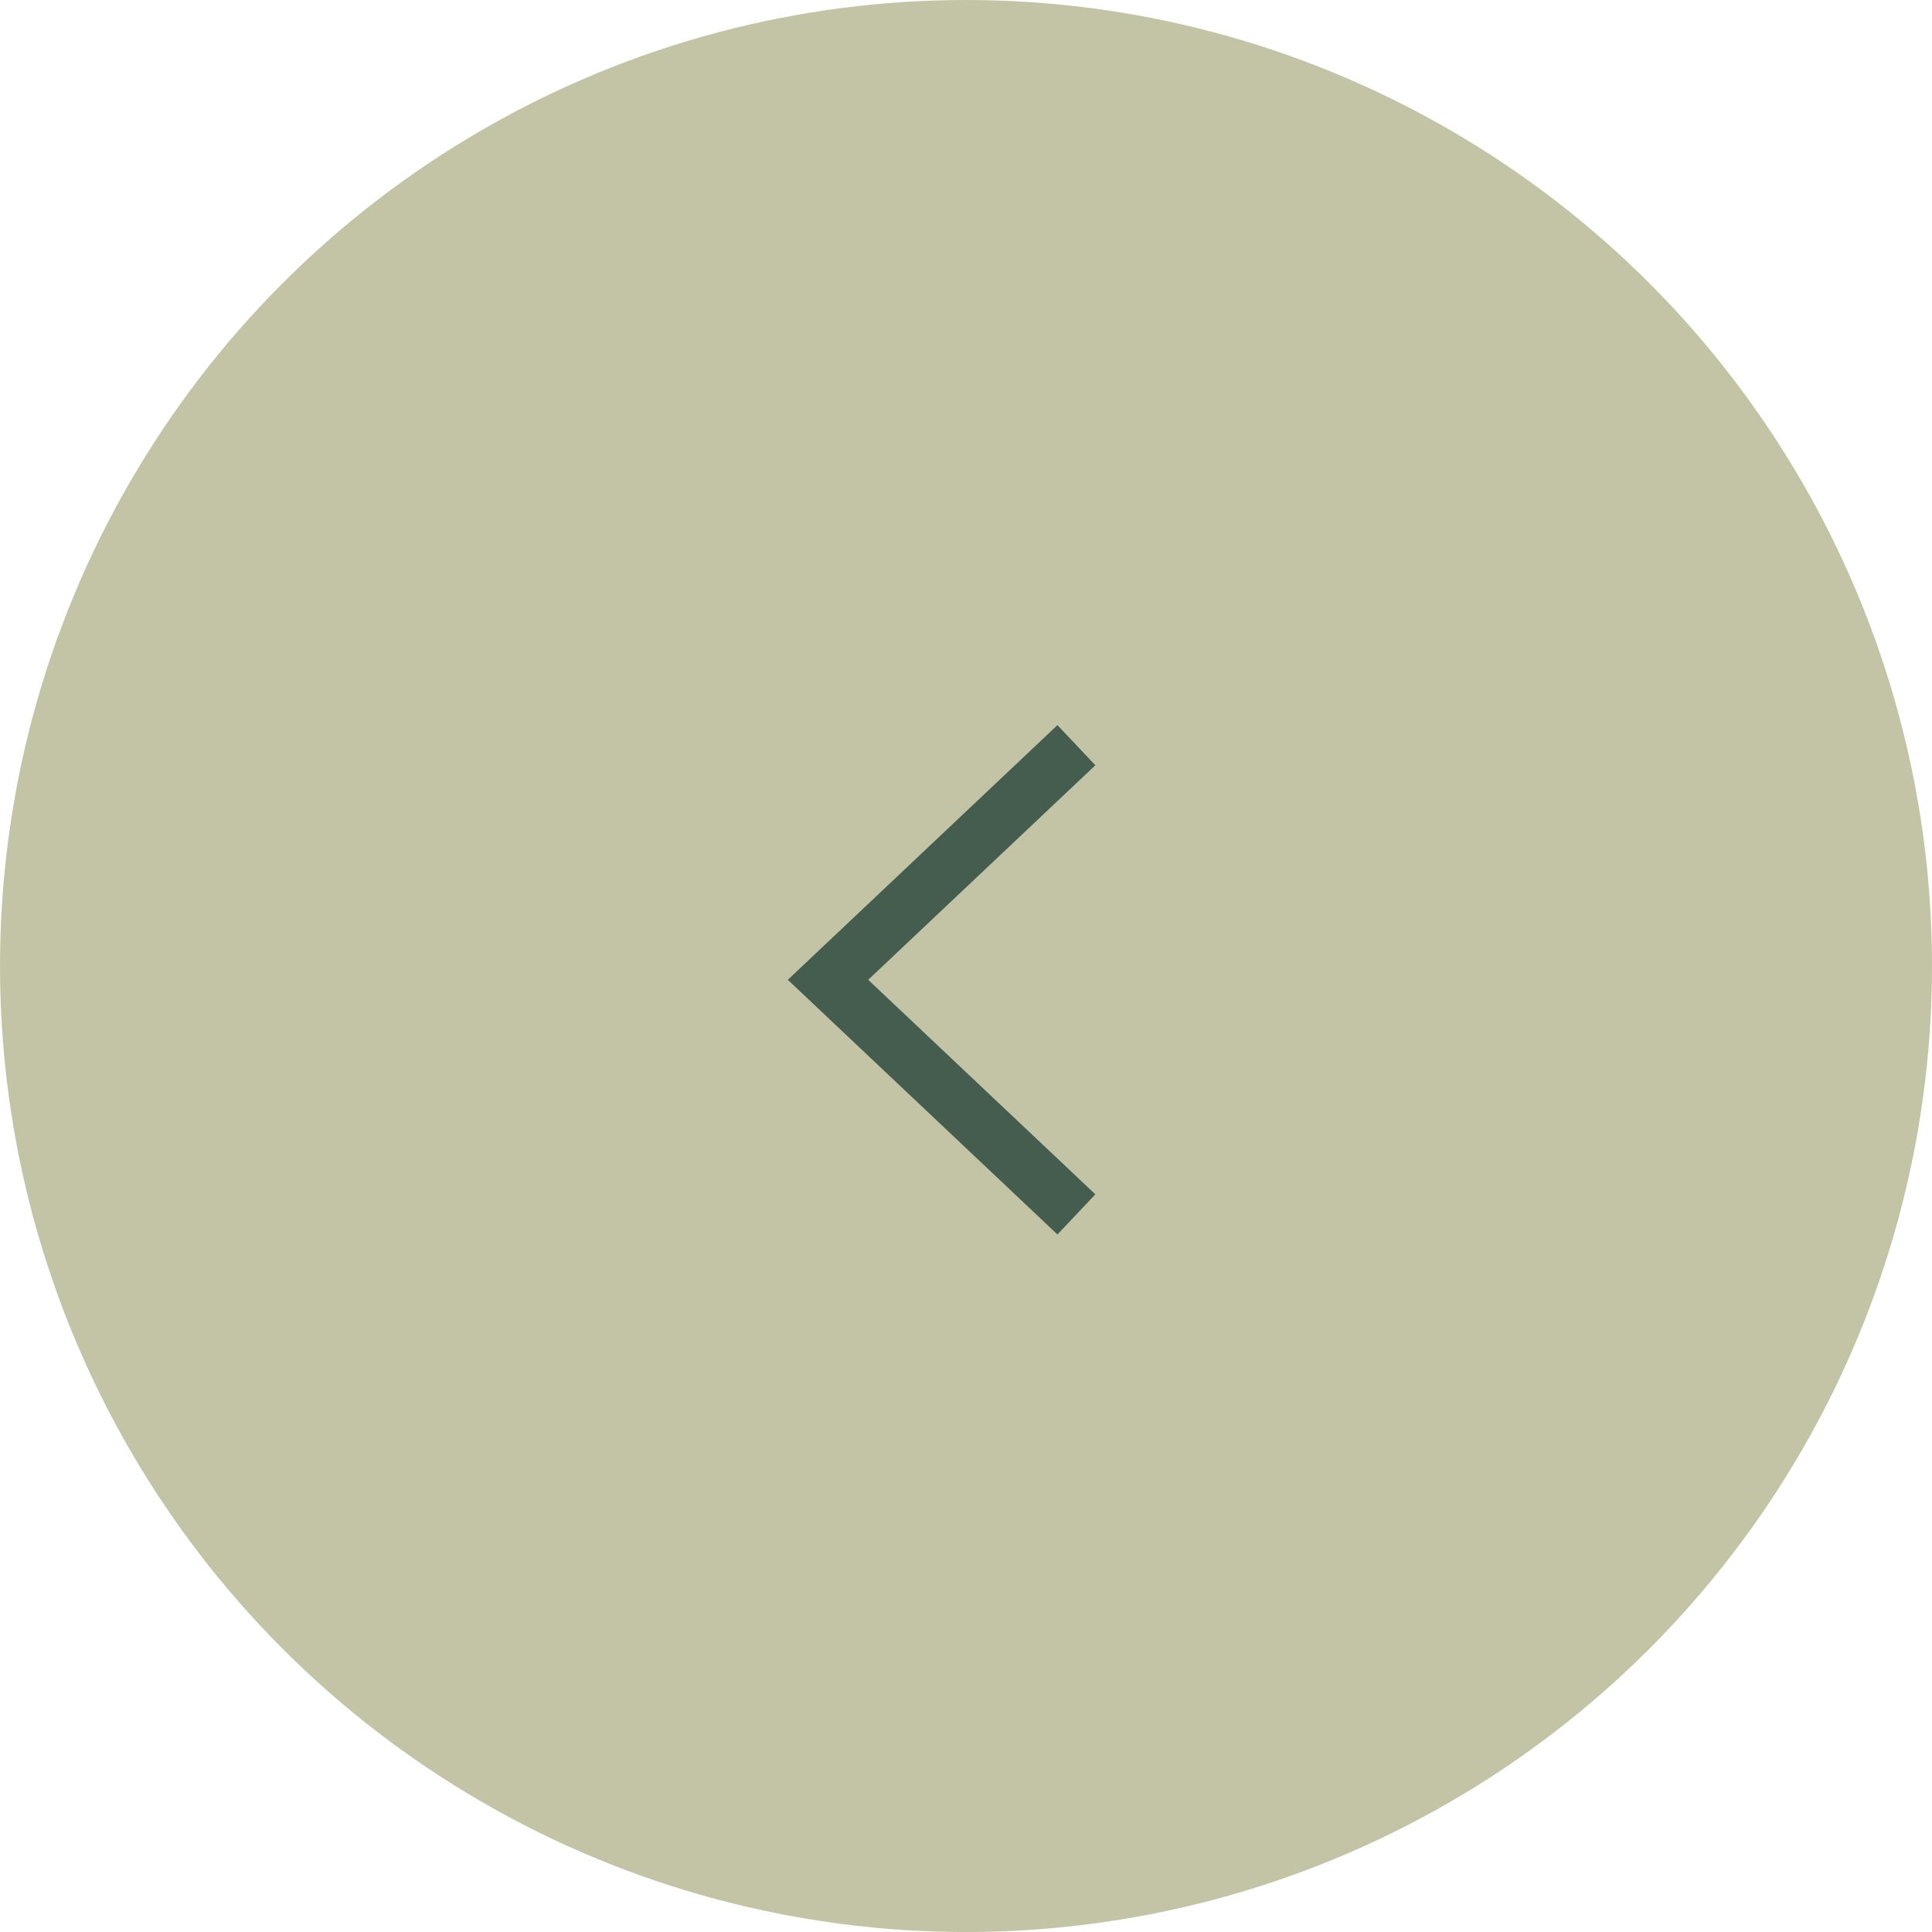 <?xml version="1.0" encoding="UTF-8"?> <svg xmlns="http://www.w3.org/2000/svg" width="70" height="70" viewBox="0 0 70 70" fill="none"><circle cx="35" cy="35" r="34" fill="#C3C4A5" stroke="#C3C4A5" stroke-width="2"></circle><path d="M39 27L30 35.5L39 44" stroke="#445D4E" stroke-width="2"></path></svg> 